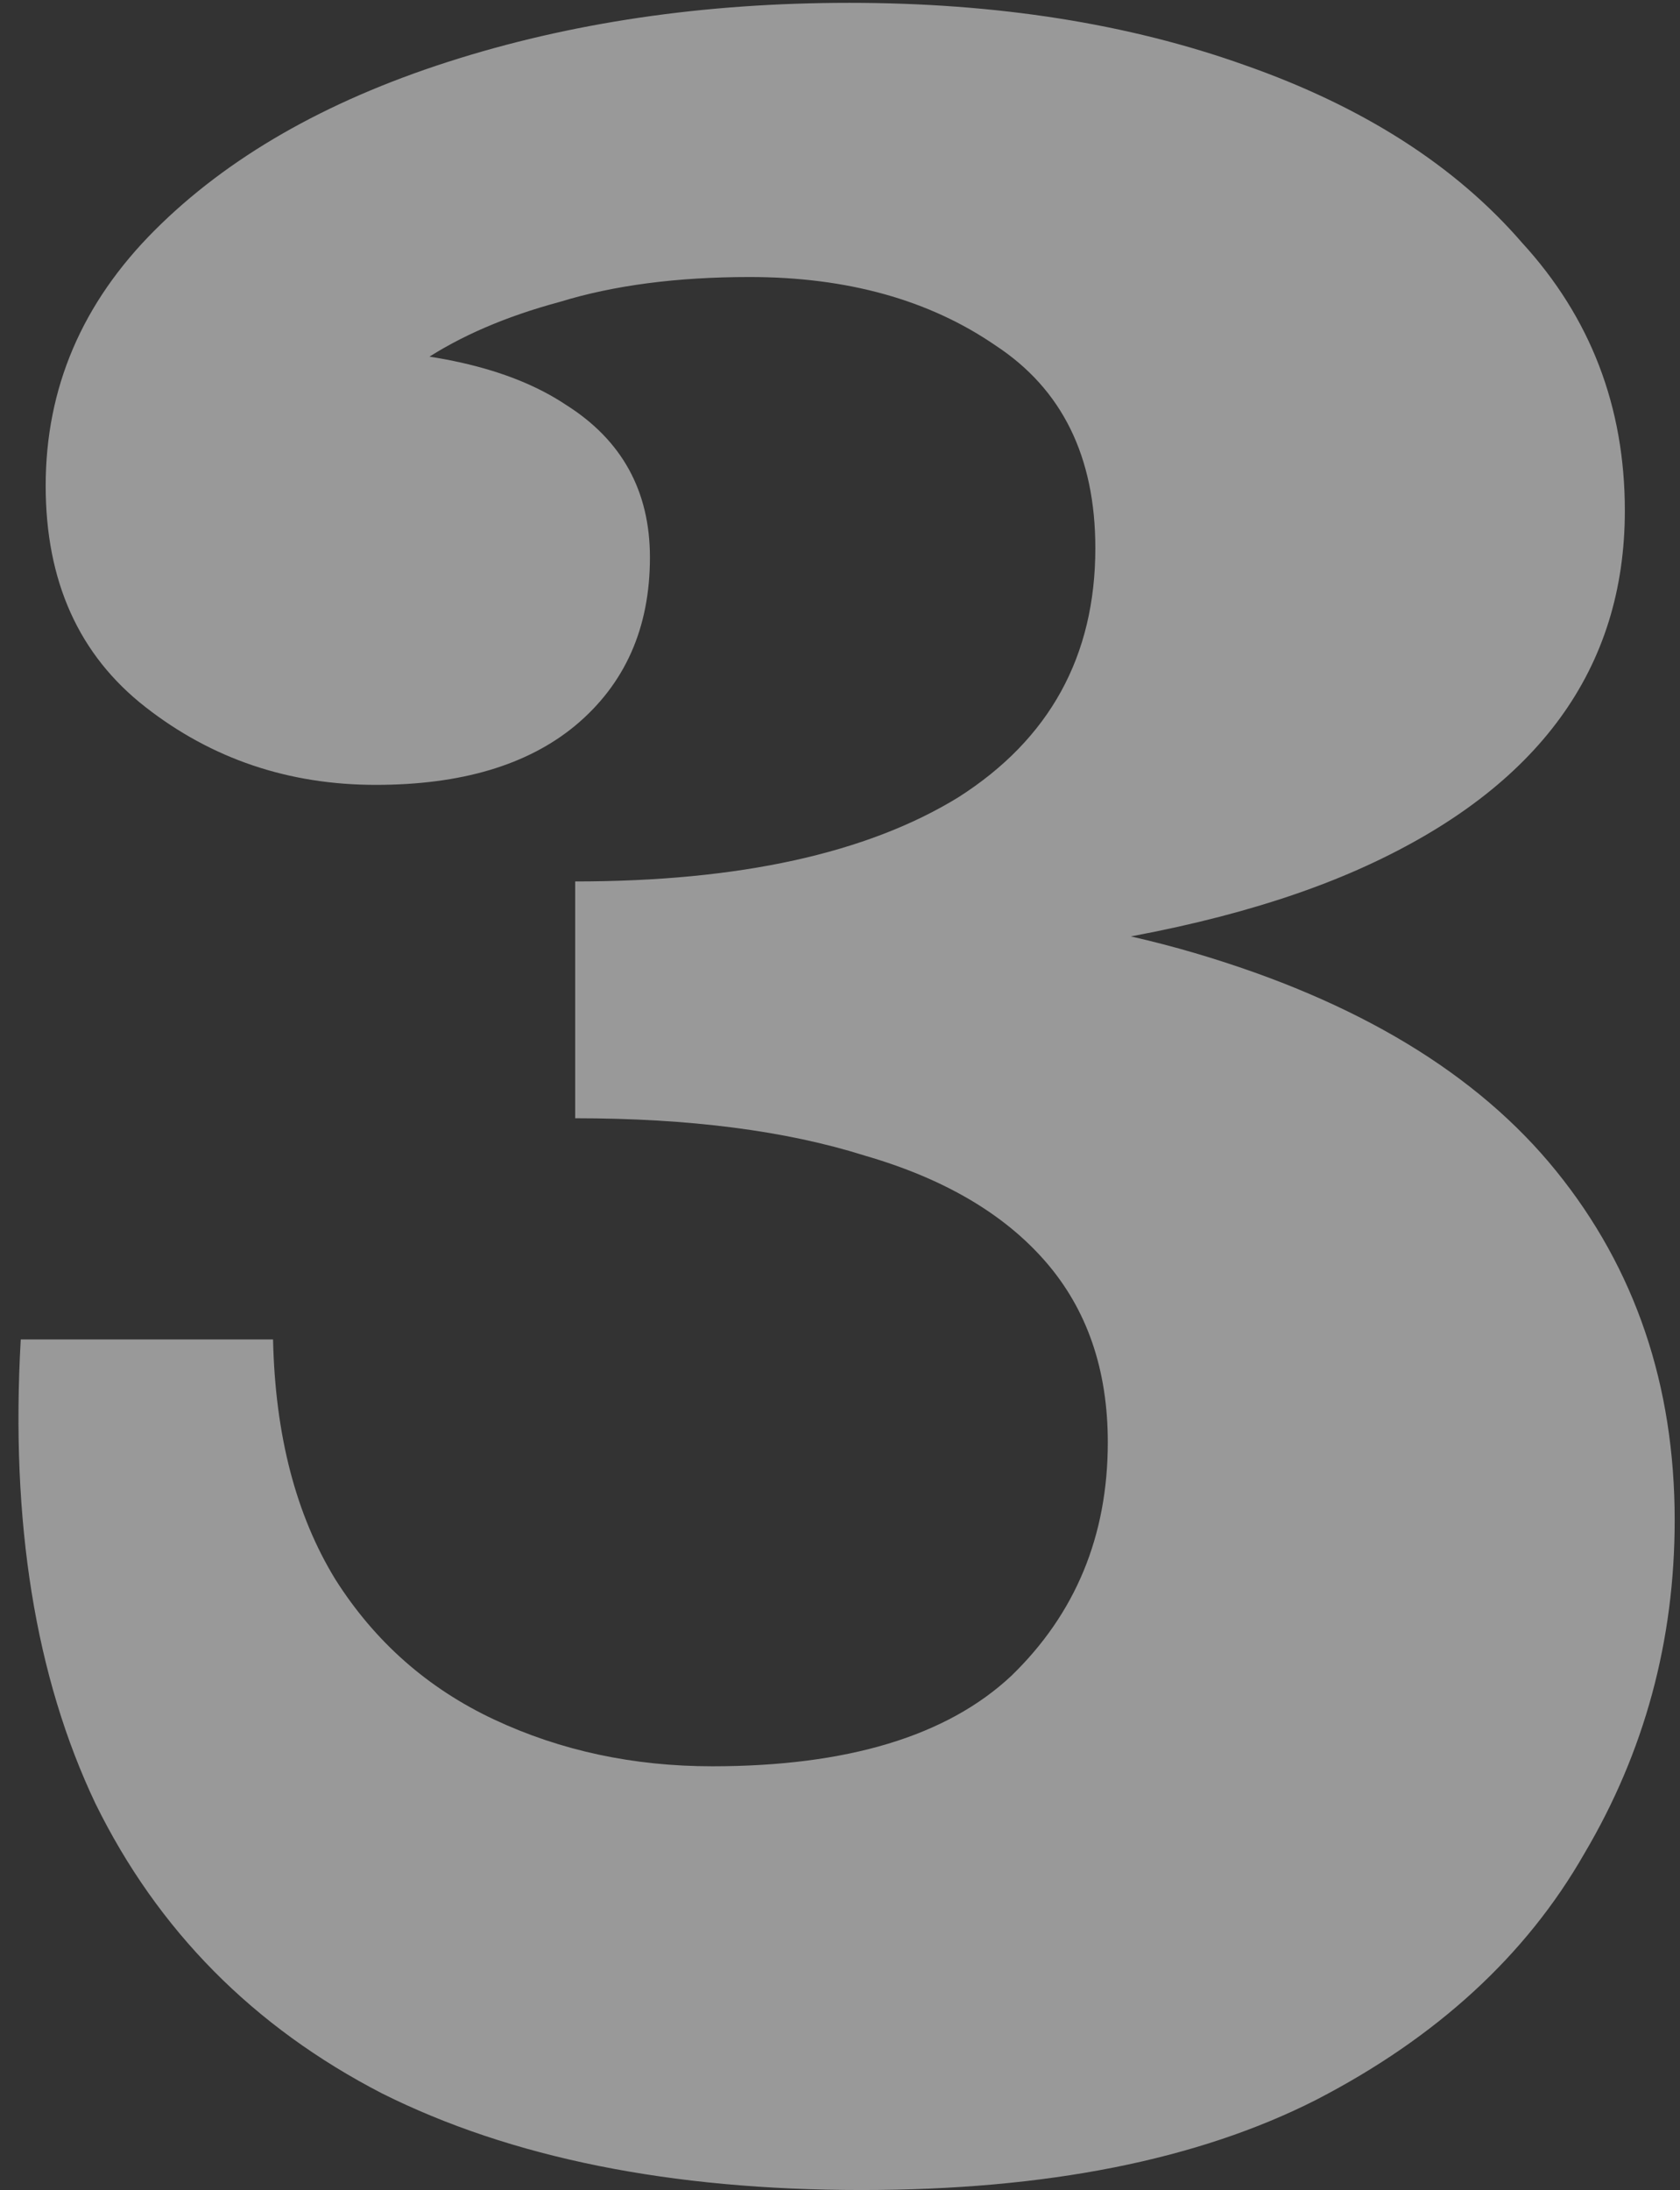 <?xml version="1.0" encoding="UTF-8"?> <svg xmlns="http://www.w3.org/2000/svg" width="155" height="202" viewBox="0 0 155 202" fill="none"><rect x="0" y="0" width="155" height="202" fill="#333333" stroke="none"/><g style="mix-blend-mode:overlay" opacity="0.5"><path d="M79.505 201.998C61.88 201.998 47.128 199.028 35.25 193.089C23.372 186.959 14.559 178.05 8.812 166.364C3.256 154.677 0.957 140.404 1.915 123.545H25.192C25.383 132.358 27.299 139.734 30.939 145.673C34.579 151.42 39.465 155.731 45.595 158.605C51.726 161.478 58.431 162.915 65.711 162.915C78.164 162.915 87.36 160.137 93.299 154.581C99.238 148.834 102.208 141.65 102.208 133.028C102.208 126.323 100.292 120.767 96.46 116.361C92.629 111.954 87.073 108.698 79.793 106.59C72.513 104.291 63.604 103.142 53.067 103.142V83.6C76.248 82.068 95.311 83.504 110.254 87.911C125.197 92.317 136.309 99.023 143.589 108.027C150.869 117.031 154.509 127.76 154.509 140.213C154.509 151.324 151.731 161.574 146.176 170.962C140.811 180.349 132.573 187.917 121.462 193.664C110.541 199.22 96.556 201.998 79.505 201.998ZM53.067 81.301C68.202 81.301 79.984 78.715 88.414 73.542C96.843 68.178 101.058 60.515 101.058 50.553C101.058 42.123 97.993 35.897 91.862 31.873C85.732 27.659 78.164 25.551 69.16 25.551C62.455 25.551 56.611 26.317 51.63 27.85C46.649 29.191 42.434 31.011 38.986 33.31C35.729 35.418 33.238 37.717 31.514 40.207L29.215 32.161C39.369 32.161 47.032 33.885 52.205 37.333C57.378 40.59 59.964 45.284 59.964 51.415C59.964 57.928 57.665 63.101 53.067 66.933C48.661 70.573 42.53 72.393 34.675 72.393C26.629 72.393 19.54 69.998 13.41 65.209C7.279 60.419 4.214 53.618 4.214 44.805C4.214 35.801 7.566 27.946 14.272 21.241C20.977 14.535 29.981 9.362 41.285 5.722C52.588 2.082 64.945 0.262 78.356 0.262C91.958 0.262 104.123 2.178 114.852 6.01C125.772 9.841 134.298 15.302 140.428 22.39C146.75 29.287 149.911 37.525 149.911 47.104C149.911 61.664 141.961 72.584 126.06 79.865C110.158 87.145 85.827 90.306 53.067 89.348V81.301Z" fill="white"></path></g></svg> 
